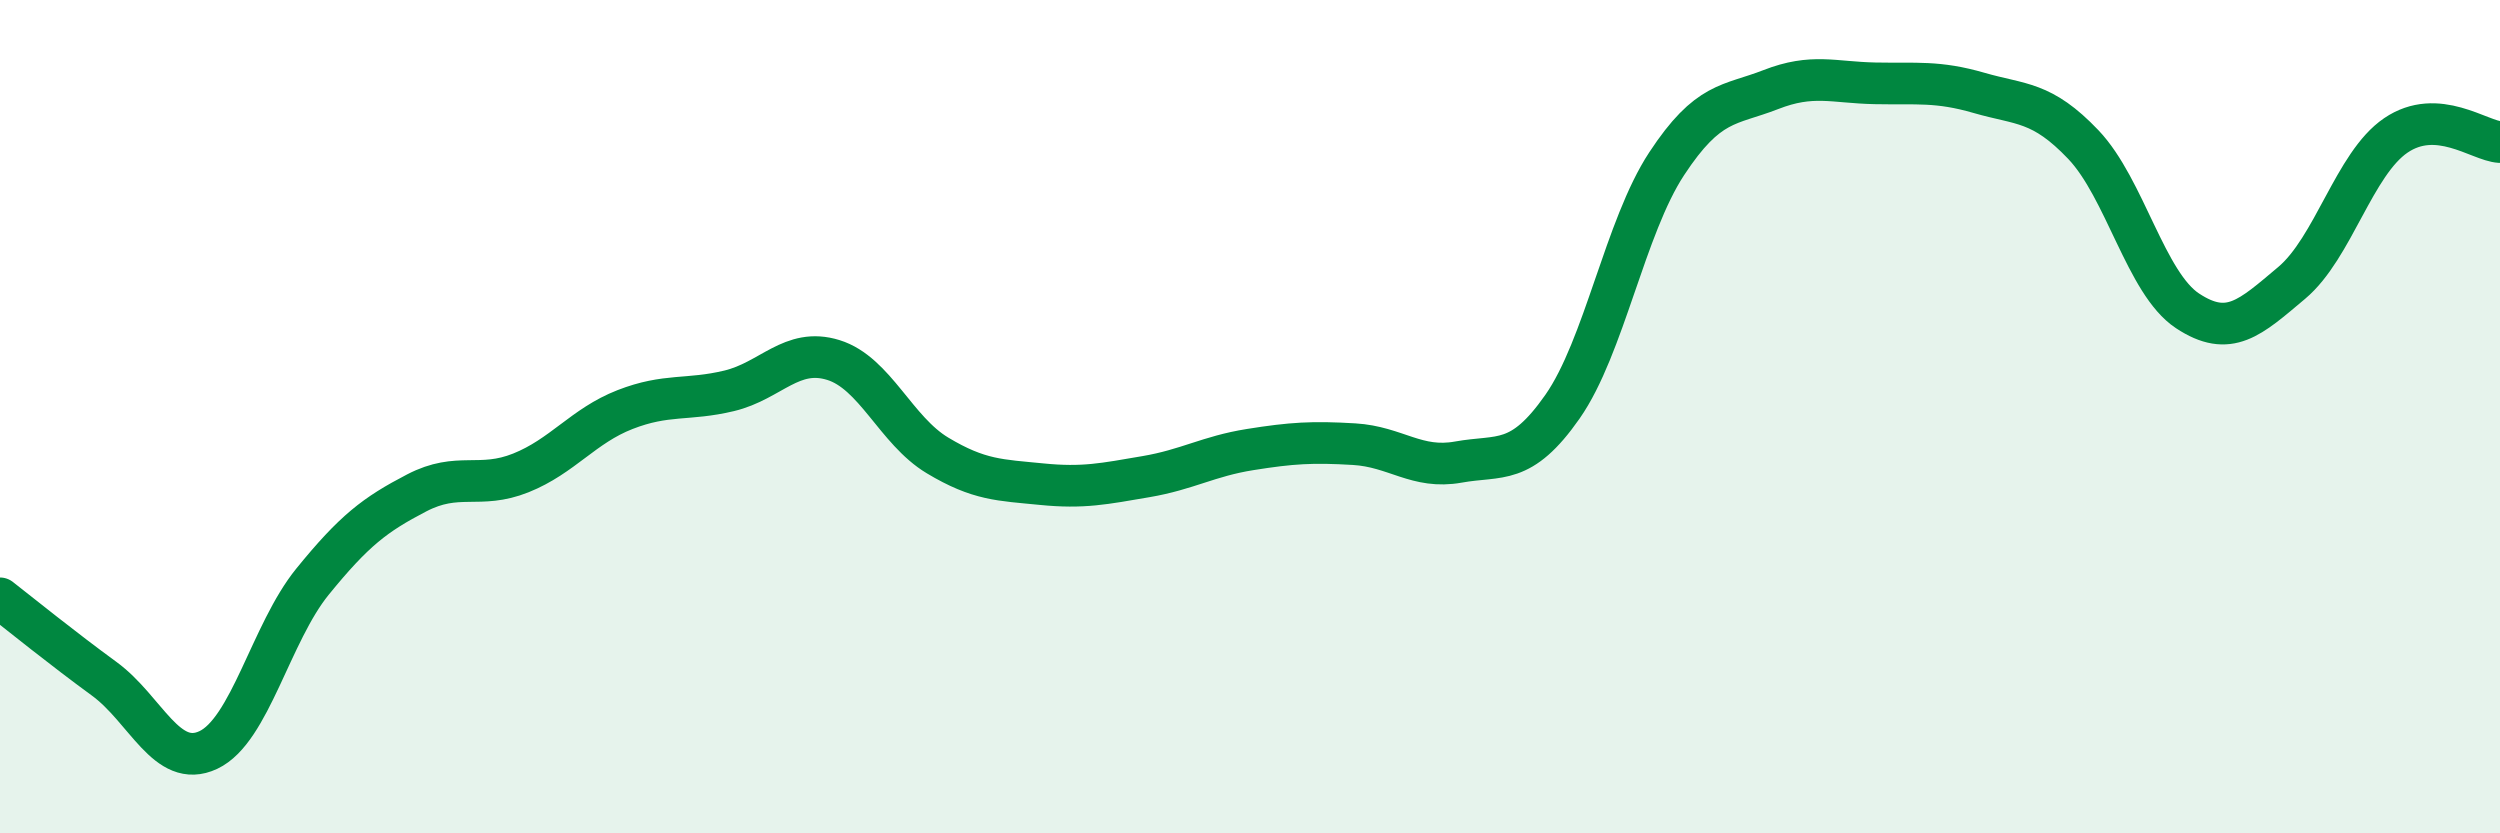 
    <svg width="60" height="20" viewBox="0 0 60 20" xmlns="http://www.w3.org/2000/svg">
      <path
        d="M 0,14.36 C 0.5,14.75 1.5,15.56 2.5,16.29 C 3.5,17.02 4,18.47 5,18 C 6,17.53 6.5,15.19 7.5,13.96 C 8.5,12.73 9,12.35 10,11.83 C 11,11.31 11.5,11.75 12.5,11.35 C 13.5,10.95 14,10.22 15,9.83 C 16,9.44 16.5,9.62 17.5,9.38 C 18.5,9.14 19,8.33 20,8.64 C 21,8.95 21.5,10.33 22.5,10.93 C 23.5,11.53 24,11.52 25,11.62 C 26,11.72 26.5,11.61 27.5,11.44 C 28.5,11.27 29,10.95 30,10.79 C 31,10.63 31.5,10.6 32.5,10.66 C 33.5,10.72 34,11.27 35,11.09 C 36,10.91 36.5,11.19 37.5,9.76 C 38.5,8.33 39,5.45 40,3.93 C 41,2.41 41.5,2.54 42.5,2.15 C 43.5,1.76 44,1.98 45,2 C 46,2.02 46.5,1.94 47.5,2.23 C 48.5,2.52 49,2.42 50,3.47 C 51,4.52 51.5,6.8 52.5,7.46 C 53.5,8.12 54,7.63 55,6.79 C 56,5.95 56.5,3.93 57.5,3.25 C 58.5,2.57 59.5,3.38 60,3.41L60 20L0 20Z"
        fill="#008740"
        opacity="0.1"
        stroke-linecap="round"
        stroke-linejoin="round"
      />
      <path
        d="M 0,14.36 C 0.5,14.75 1.5,15.56 2.5,16.29 C 3.5,17.02 4,18.47 5,18 C 6,17.53 6.5,15.19 7.5,13.96 C 8.5,12.73 9,12.35 10,11.83 C 11,11.31 11.5,11.75 12.5,11.35 C 13.5,10.95 14,10.22 15,9.83 C 16,9.44 16.5,9.62 17.5,9.38 C 18.5,9.14 19,8.33 20,8.64 C 21,8.95 21.5,10.33 22.5,10.93 C 23.5,11.53 24,11.52 25,11.62 C 26,11.72 26.5,11.61 27.5,11.44 C 28.5,11.27 29,10.95 30,10.79 C 31,10.63 31.5,10.6 32.5,10.66 C 33.5,10.72 34,11.27 35,11.09 C 36,10.91 36.5,11.19 37.5,9.76 C 38.5,8.33 39,5.45 40,3.93 C 41,2.41 41.5,2.54 42.5,2.15 C 43.5,1.76 44,1.98 45,2 C 46,2.02 46.5,1.94 47.5,2.23 C 48.5,2.52 49,2.42 50,3.47 C 51,4.52 51.5,6.8 52.5,7.46 C 53.5,8.12 54,7.63 55,6.79 C 56,5.95 56.5,3.93 57.5,3.25 C 58.5,2.57 59.5,3.38 60,3.41"
        stroke="#008740"
        stroke-width="1"
        fill="none"
        stroke-linecap="round"
        stroke-linejoin="round"
      />
    </svg>
  